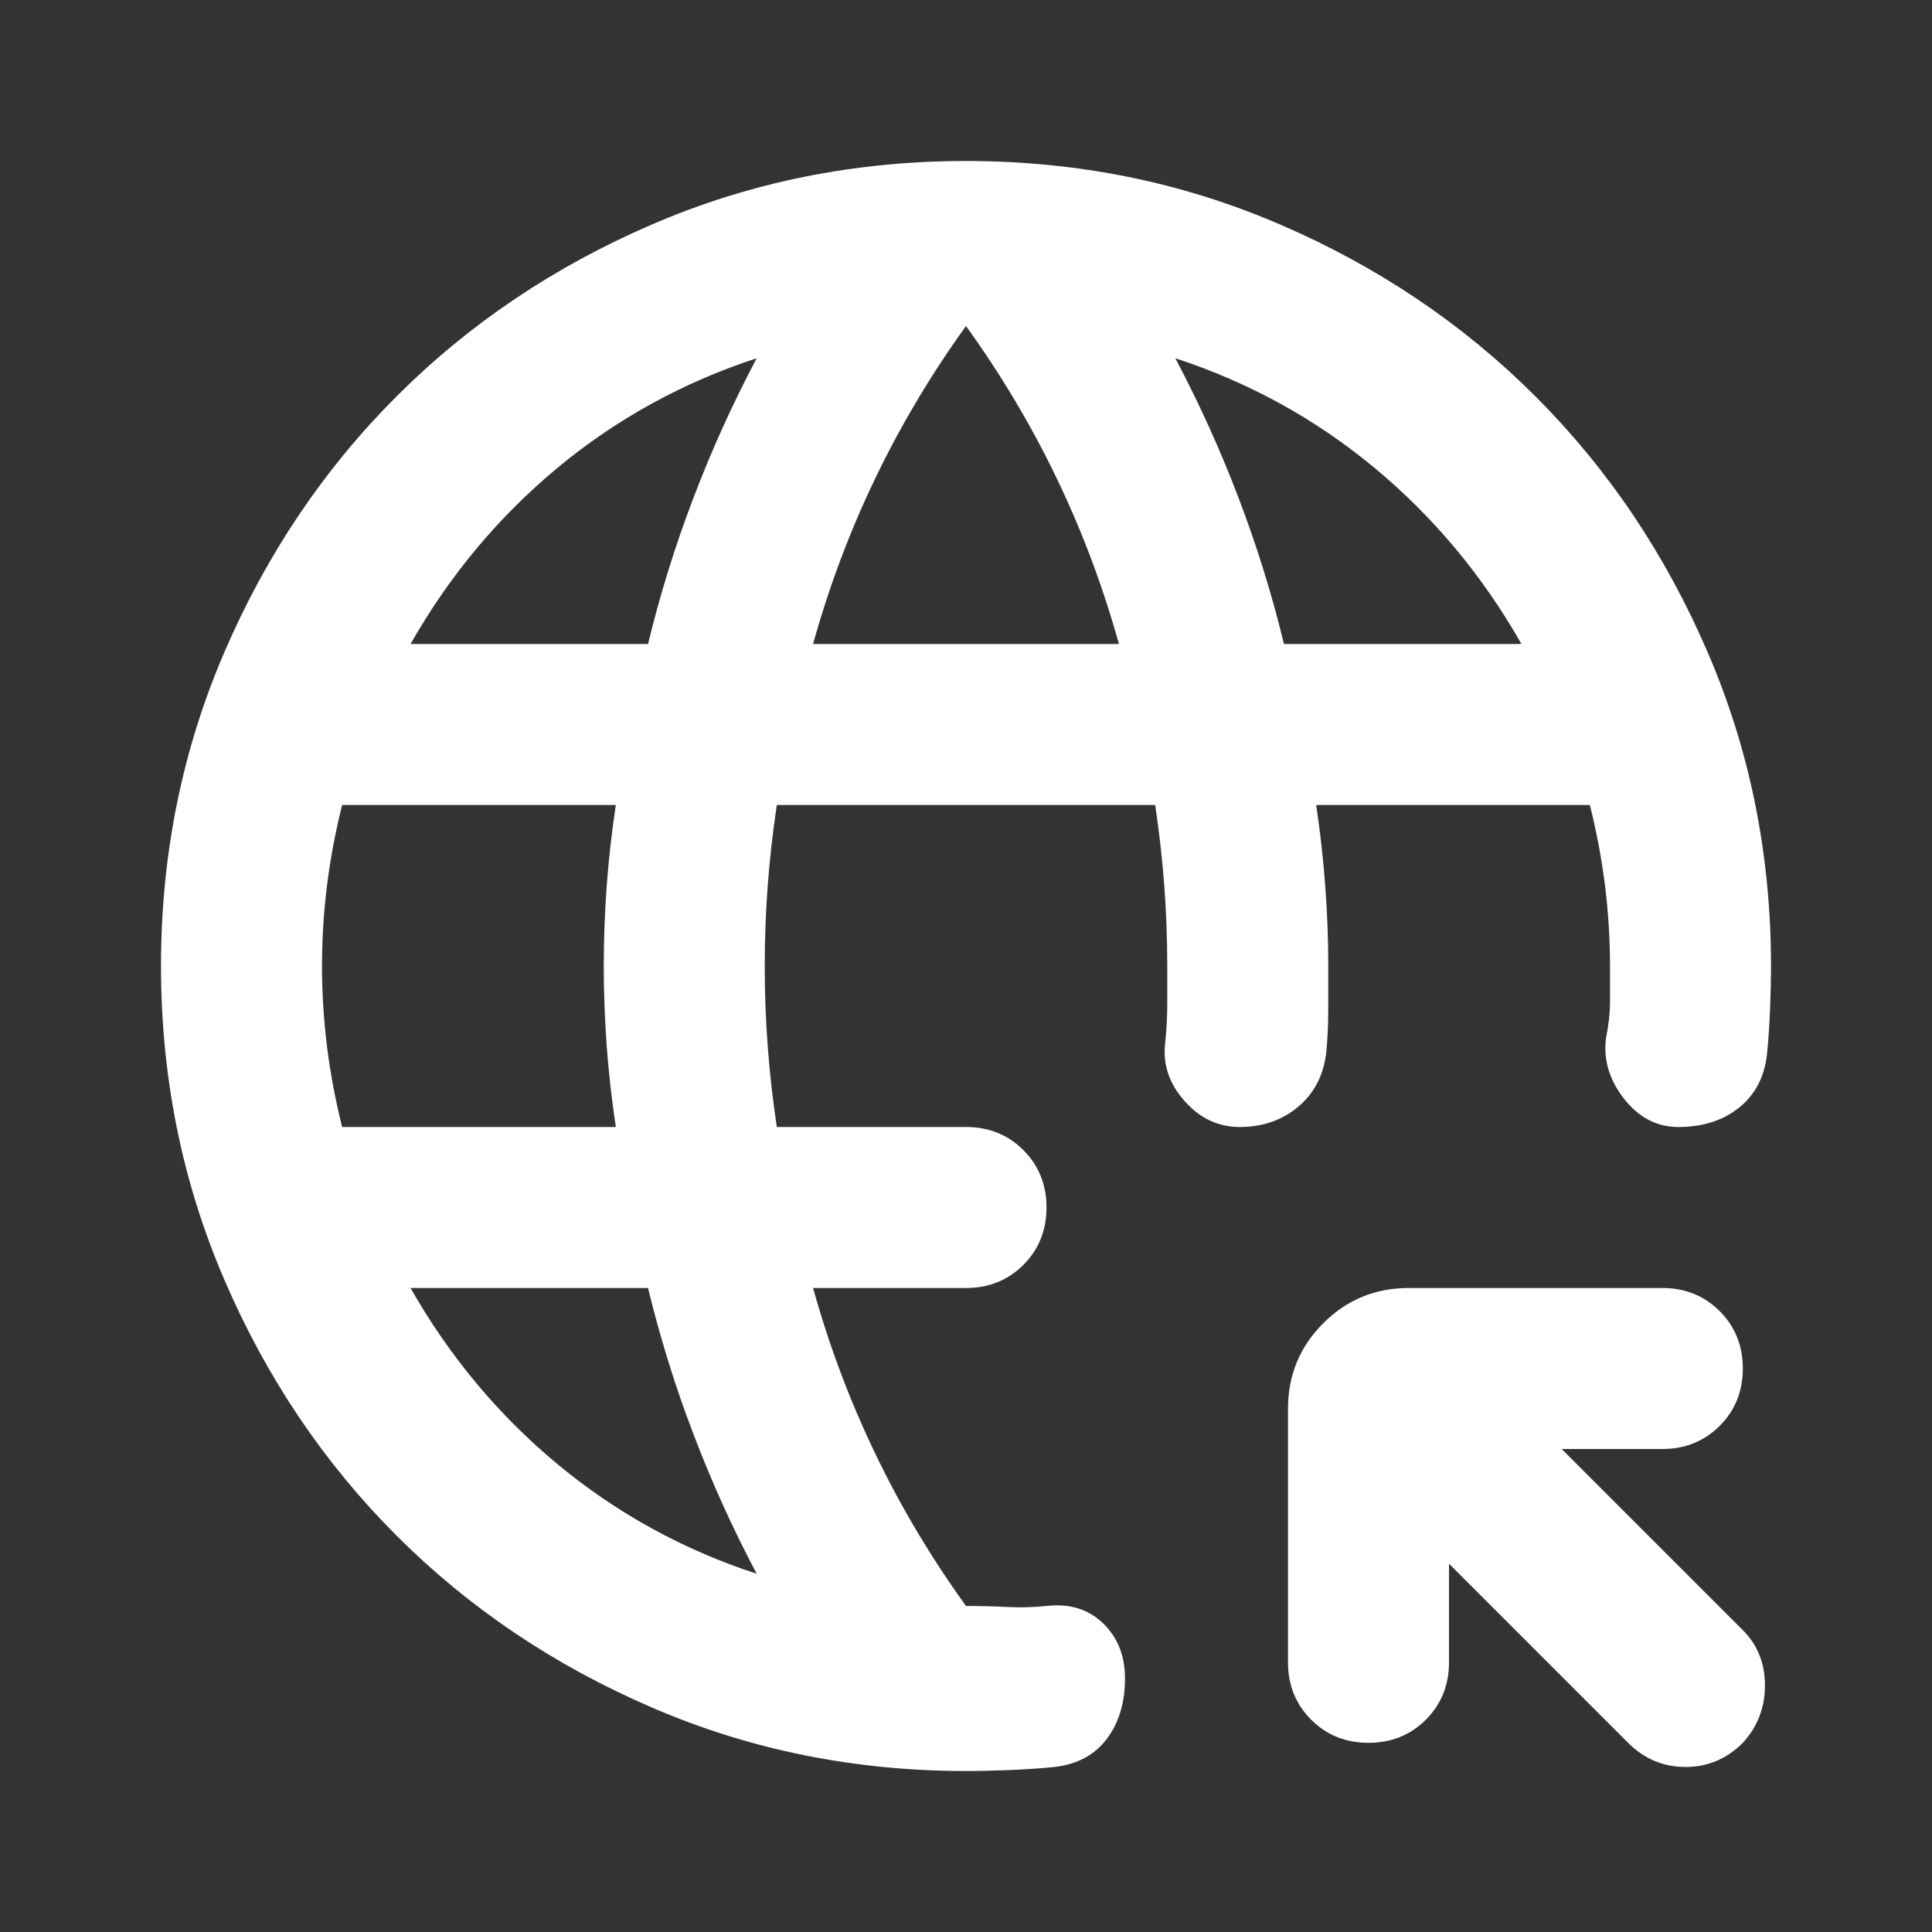 <svg width="24" height="24" viewBox="0 0 24 24" fill="none" xmlns="http://www.w3.org/2000/svg">
<rect x="0" y="0" width="24" height="24" fill="#333333" stroke="none"/>
<mask id="mask0_1_37" style="mask-type:alpha" maskUnits="userSpaceOnUse" x="0" y="0" width="24" height="24">
<rect width="24" height="24" fill="#D9D9D9"/>
</mask>
<g mask="url(#mask0_1_37)">
<path d="M18 19.425V20.65C18 20.933 17.904 21.171 17.712 21.363C17.521 21.554 17.283 21.65 17 21.65C16.717 21.65 16.479 21.554 16.288 21.363C16.096 21.171 16 20.933 16 20.65V17.5C16 17.083 16.146 16.729 16.438 16.438C16.729 16.146 17.083 16 17.5 16H20.65C20.933 16 21.171 16.096 21.363 16.288C21.554 16.479 21.65 16.717 21.65 17C21.65 17.283 21.554 17.521 21.363 17.712C21.171 17.904 20.933 18 20.65 18H19.4L21.65 20.25C21.833 20.433 21.925 20.663 21.925 20.938C21.925 21.212 21.833 21.45 21.65 21.65C21.45 21.85 21.212 21.95 20.938 21.95C20.663 21.95 20.425 21.85 20.225 21.65L18 19.425ZM12 22C10.617 22 9.317 21.738 8.1 21.212C6.883 20.688 5.825 19.975 4.925 19.075C4.025 18.175 3.312 17.117 2.788 15.9C2.263 14.683 2 13.383 2 12C2 10.617 2.263 9.317 2.788 8.1C3.312 6.883 4.025 5.825 4.925 4.925C5.825 4.025 6.883 3.312 8.1 2.788C9.317 2.263 10.617 2 12 2C13.383 2 14.683 2.263 15.9 2.788C17.117 3.312 18.175 4.025 19.075 4.925C19.975 5.825 20.688 6.883 21.212 8.1C21.738 9.317 22 10.617 22 12C22 12.167 21.996 12.35 21.988 12.55C21.979 12.75 21.967 12.933 21.95 13.1C21.917 13.383 21.8 13.604 21.6 13.762C21.4 13.921 21.15 14 20.85 14C20.583 14 20.358 13.883 20.175 13.65C19.992 13.417 19.917 13.167 19.95 12.9C19.983 12.733 20 12.583 20 12.45V12C20 11.667 19.979 11.333 19.938 11C19.896 10.667 19.833 10.333 19.75 10H16.35C16.4 10.333 16.438 10.667 16.462 11C16.488 11.333 16.5 11.667 16.5 12V12.537C16.5 12.729 16.492 12.908 16.475 13.075C16.442 13.358 16.325 13.583 16.125 13.75C15.925 13.917 15.683 14 15.4 14C15.133 14 14.904 13.892 14.713 13.675C14.521 13.458 14.442 13.217 14.475 12.95C14.492 12.783 14.5 12.625 14.5 12.475V12C14.5 11.667 14.488 11.333 14.463 11C14.438 10.667 14.4 10.333 14.35 10H9.65C9.6 10.333 9.562 10.667 9.537 11C9.512 11.333 9.5 11.667 9.5 12C9.5 12.333 9.512 12.667 9.537 13C9.562 13.333 9.6 13.667 9.65 14H12C12.283 14 12.521 14.096 12.713 14.287C12.904 14.479 13 14.717 13 15C13 15.283 12.904 15.521 12.713 15.713C12.521 15.904 12.283 16 12 16H10.1C10.3 16.717 10.558 17.404 10.875 18.062C11.192 18.721 11.567 19.35 12 19.95C12.167 19.95 12.333 19.954 12.5 19.962C12.667 19.971 12.833 19.967 13 19.95C13.283 19.917 13.517 19.988 13.7 20.163C13.883 20.337 13.975 20.567 13.975 20.85C13.975 21.15 13.9 21.4 13.75 21.6C13.6 21.8 13.383 21.917 13.1 21.95C12.933 21.967 12.75 21.979 12.55 21.988C12.35 21.996 12.167 22 12 22ZM4.25 14H7.65C7.6 13.667 7.562 13.333 7.537 13C7.513 12.667 7.5 12.333 7.5 12C7.5 11.667 7.513 11.333 7.537 11C7.562 10.667 7.6 10.333 7.65 10H4.25C4.167 10.333 4.104 10.667 4.062 11C4.021 11.333 4 11.667 4 12C4 12.333 4.021 12.667 4.062 13C4.104 13.333 4.167 13.667 4.25 14ZM9.4 19.55C9.1 18.983 8.838 18.404 8.613 17.812C8.387 17.221 8.2 16.617 8.05 16H5.1C5.583 16.85 6.192 17.579 6.925 18.188C7.658 18.796 8.483 19.25 9.4 19.55ZM5.1 8H8.05C8.2 7.383 8.387 6.779 8.613 6.188C8.838 5.596 9.1 5.017 9.4 4.45C8.483 4.75 7.658 5.204 6.925 5.812C6.192 6.421 5.583 7.15 5.1 8ZM10.1 8H13.9C13.7 7.283 13.442 6.596 13.125 5.938C12.808 5.279 12.433 4.65 12 4.05C11.567 4.65 11.192 5.279 10.875 5.938C10.558 6.596 10.3 7.283 10.1 8ZM15.95 8H18.9C18.417 7.15 17.808 6.421 17.075 5.812C16.342 5.204 15.517 4.75 14.6 4.45C14.9 5.017 15.162 5.596 15.387 6.188C15.613 6.779 15.8 7.383 15.95 8Z" fill="white"/>
</g>
</svg>

